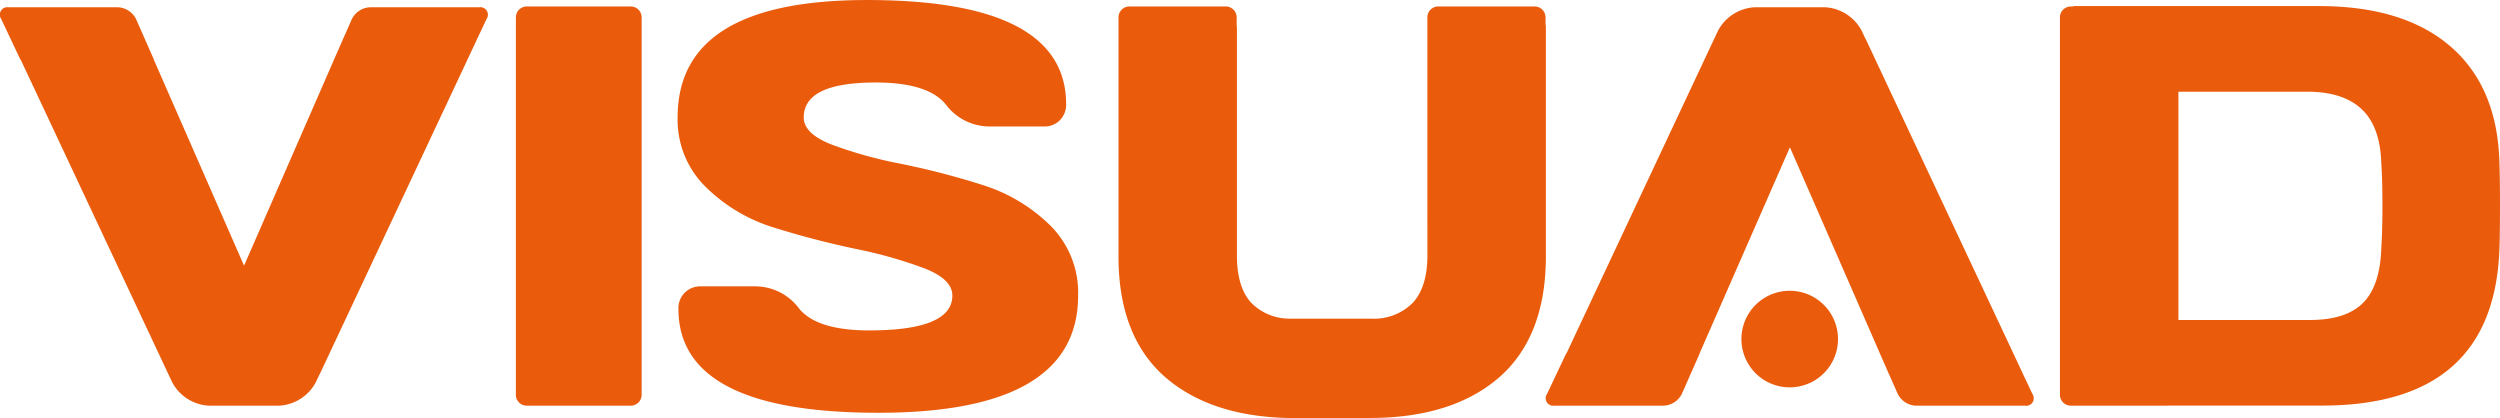 <svg xmlns="http://www.w3.org/2000/svg" xmlns:xlink="http://www.w3.org/1999/xlink" viewBox="0 0 355.796 59.497">
  <defs>
    <clipPath id="clip-path">
      <path id="Path_30222" data-name="Path 30222" d="M0,26.994H355.8V-32.5H0Z" transform="translate(0 32.503)" fill="none"/>
    </clipPath>
  </defs>
  <g id="Group_1286" data-name="Group 1286" transform="translate(0 32.503)">
    <g id="Group_1275" data-name="Group 1275" transform="translate(0 -32.503)" clip-path="url(#clip-path)">
      <g id="Group_1268" data-name="Group 1268" transform="translate(247.836 41.383)">
        <path id="Path_30215" data-name="Path 30215" d="M3.119,6.236A6.873,6.873,0,0,0,9.992-.637,6.873,6.873,0,0,0,3.119-7.509,6.873,6.873,0,0,0-3.755-.637,6.873,6.873,0,0,0,3.119,6.236" transform="translate(3.755 7.509)" fill="#ea5b0c"/>
      </g>
      <g id="Group_1269" data-name="Group 1269" transform="translate(73.418 0.92)">
        <path id="Path_30216" data-name="Path 30216" d="M7.416,0H-7.373A1.556,1.556,0,0,0-8.929,1.556V55.261a1.555,1.555,0,0,0,1.556,1.556H7.416a1.556,1.556,0,0,0,1.556-1.556V1.556A1.557,1.557,0,0,0,7.416,0" transform="translate(8.929)" fill="#ea5b0c"/>
      </g>
      <g id="Group_1270" data-name="Group 1270" transform="translate(96.438 0)">
        <path id="Path_30217" data-name="Path 30217" d="M19.618,11.921A112.05,112.05,0,0,0,8.11,8.947,60.46,60.46,0,0,1-1.665,6.232Q-5.674,4.681-5.674,2.353q0-4.967,10.242-4.966,7.447,0,9.982,3.13a7.76,7.76,0,0,0,6.259,3.128h7.706a3.026,3.026,0,0,0,2.275-.9,3.1,3.1,0,0,0,.88-2.25q0-14.846-28.345-14.845-26.947,0-26.947,16.707a13.389,13.389,0,0,0,4.034,9.931,23.682,23.682,0,0,0,9.749,5.768q5.717,1.782,11.508,3a63.944,63.944,0,0,1,9.8,2.768q4.006,1.551,4.009,3.879,0,4.967-11.845,4.966-7.449,0-9.982-3.13A7.768,7.768,0,0,0-12.6,26.4h-7.708a3.12,3.12,0,0,0-2.3.9,3.117,3.117,0,0,0-.9,2.3q0,14.791,28.446,14.792T33.376,27.7a13.469,13.469,0,0,0-4.009-10.007,23.854,23.854,0,0,0-9.749-5.768" transform="translate(23.622 14.354)" fill="#ea5b0c"/>
      </g>
      <g id="Group_1271" data-name="Group 1271" transform="translate(293.166 0.867)">
        <path id="Path_30218" data-name="Path 30218" d="M28.378,10.06Q28.052-.66,21.393-6.387T2.711-12.113H-32.1a1.918,1.918,0,0,0-.278.053h-.238A1.556,1.556,0,0,0-34.17-10.5V43.2a1.555,1.555,0,0,0,1.556,1.556h13.749c.024,0,.044-.013.068-.015H3.117q24.448,0,25.261-22.255.08-2.273.081-6.172t-.081-6.255M11.567,22.326q-.165,5.36-2.6,7.8T1.415,32.559H-17.309V.071H1.009q5.115,0,7.756,2.477t2.8,7.675q.162,2.276.163,6.011t-.163,6.092" transform="translate(34.17 12.113)" fill="#ea5b0c"/>
      </g>
      <g id="Group_1272" data-name="Group 1272" transform="translate(0 1.035)">
        <path id="Path_30219" data-name="Path 30219" d="M30.946,0H15.386a3.052,3.052,0,0,0-2.57,1.675L11.6,4.441c-.018.037-.04.071-.057.11l-.624,1.431-.653,1.477h.007l-12.8,29.316L-15.373,7.459h.022L-17.9,1.675A3.055,3.055,0,0,0-20.475,0H-36.053A1.068,1.068,0,0,0-37.1,1.655l2.746,5.8h.038l20.978,44.677c.007.015.016.029.024.044l.569,1.21A6.287,6.287,0,0,0-7.526,56.7H2.452A6.287,6.287,0,0,0,7.671,53.39l.469-1c.044-.088.1-.168.143-.258L30.627,4.551c.005-.013.007-.022.013-.035l1.353-2.861A1.068,1.068,0,0,0,30.946,0" transform="translate(37.261 0)" fill="#ea5b0c"/>
      </g>
      <g id="Group_1273" data-name="Group 1273" transform="translate(220.003 1.034)">
        <path id="Path_30220" data-name="Path 30220" d="M30.806,23.677a.255.255,0,0,0-.011-.035L8.45-23.942c-.02-.046-.059-.077-.079-.123L7.839-25.2A6.287,6.287,0,0,0,2.62-28.509H-7.358A6.287,6.287,0,0,0-12.577-25.2l-.58,1.234c0,.007-.009.013-.013.02L-34.15,20.735h-.037l-2.746,5.8a1.069,1.069,0,0,0,1.047,1.655h15.578a3.046,3.046,0,0,0,2.57-1.675l2.554-5.784h-.022L-2.359-8.58l12.8,29.316h-.007l.723,1.638.553,1.269c.005.015.018.026.024.038l1.254,2.839a3.046,3.046,0,0,0,2.57,1.675H31.113A1.068,1.068,0,0,0,32.16,26.54Z" transform="translate(37.093 28.509)" fill="#ea5b0c"/>
      </g>
      <g id="Group_1274" data-name="Group 1274" transform="translate(159.18 0.92)">
        <path id="Path_30221" data-name="Path 30221" d="M27.575.706A1.556,1.556,0,0,0,26.019-.85H12.313A1.556,1.556,0,0,0,10.757.706V29.763c0,.011.005.018.005.029v4.8c0,3-.71,5.272-2.111,6.766A7.813,7.813,0,0,1,2.7,43.578H-8.709a7.653,7.653,0,0,1-5.532-2.184c-1.4-1.466-2.105-3.754-2.105-6.8V2.143a3.111,3.111,0,0,0-.037-.4V.706A1.556,1.556,0,0,0-17.938-.85H-31.645A1.556,1.556,0,0,0-33.2.706V2.134a.079.079,0,0,0,0,.009V34.753c0,7.6,2.272,13.4,6.753,17.24,4.263,3.654,10.136,5.579,17.465,5.726l1.836.009H1.888l1.023-.016c7.593-.048,13.648-1.97,18-5.72,4.455-3.842,6.712-9.641,6.712-17.238V2.143a3.105,3.105,0,0,0-.044-.474Z" transform="translate(33.203 0.85)" fill="#ea5b0c"/>
      </g>
    </g>
  </g>
</svg>
